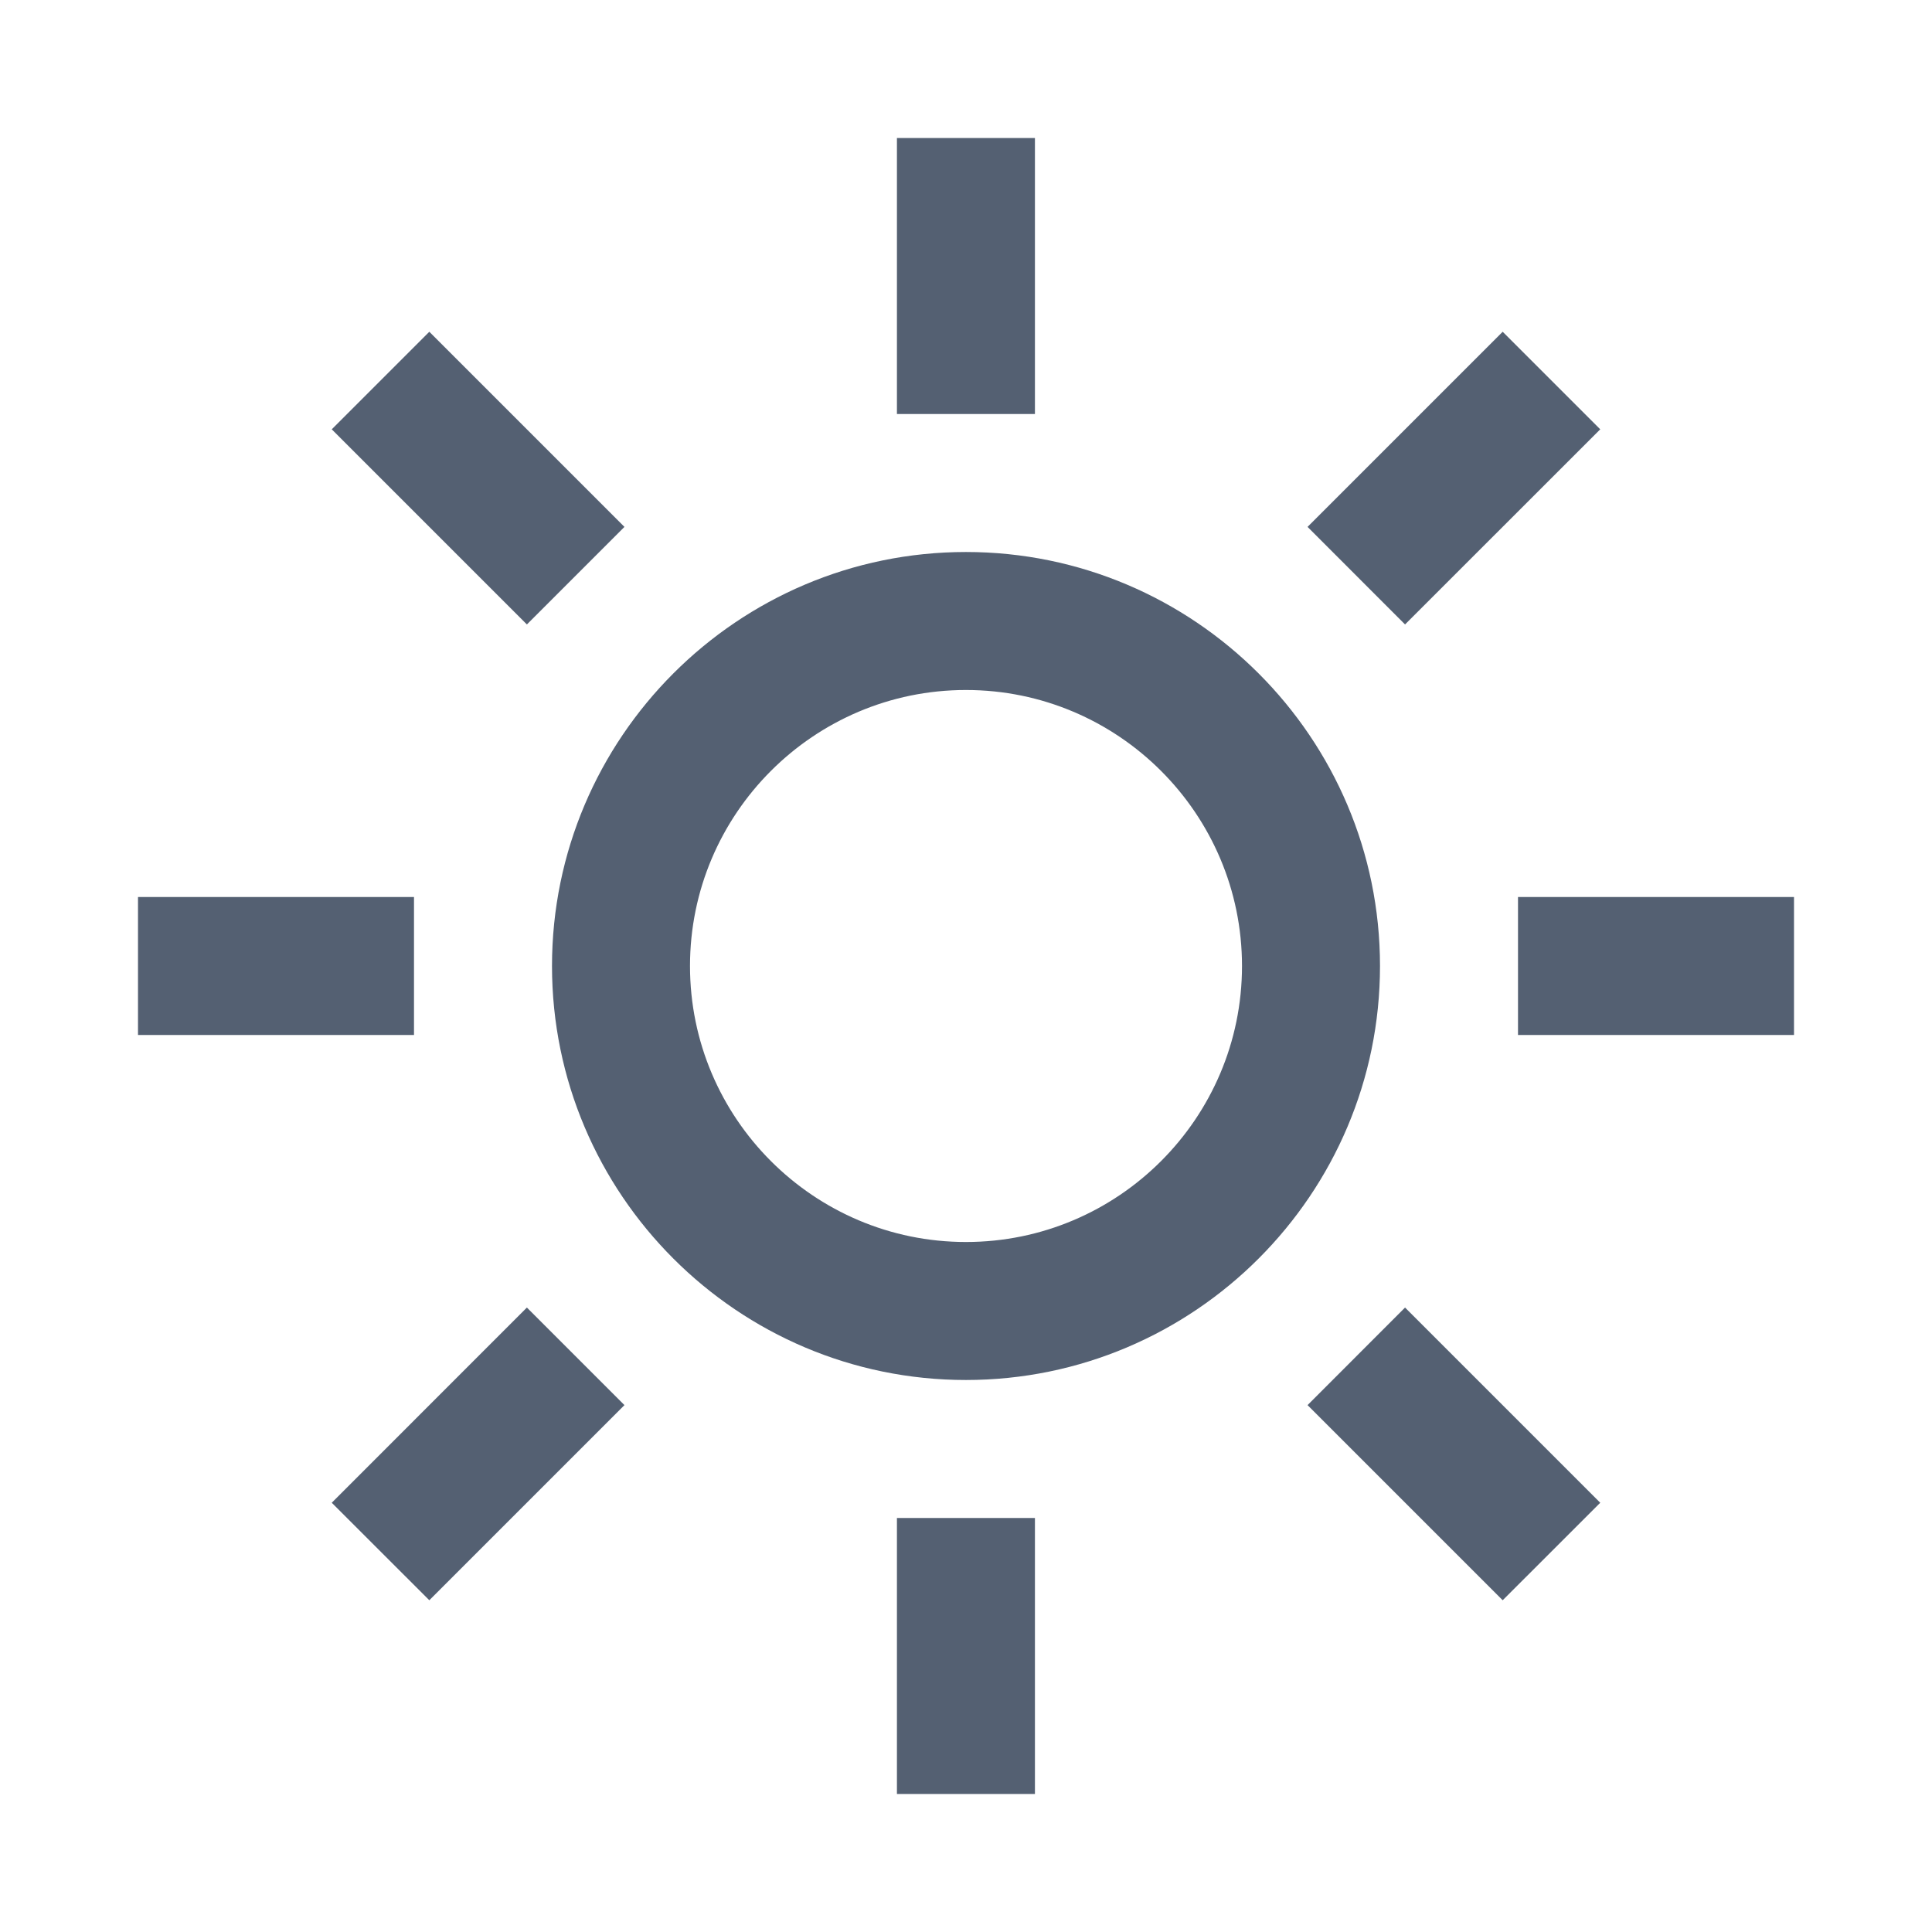 <?xml version="1.0" encoding="UTF-8"?> <svg xmlns="http://www.w3.org/2000/svg" width="28" height="28" viewBox="0 0 28 28" fill="none"><path fill-rule="evenodd" clip-rule="evenodd" d="M20.363 9.05L18.95 7.636L21.778 4.808L23.192 6.222L20.363 9.05ZM7.636 18.95L9.05 20.364L6.222 23.192L4.808 21.779L7.636 18.95ZM20.363 18.95L23.192 21.779L21.778 23.192L18.95 20.364L20.363 18.95ZM7.636 9.05L4.808 6.222L6.222 4.808L9.05 7.636L7.636 9.05ZM22 15H26V13H22V15ZM2 15H6V13H2V15ZM12.999 26H14.999V22H12.999V26ZM12.999 6H14.999V2H12.999V6ZM13.999 18C11.794 18 10 16.206 10 14C10 11.794 11.794 10 13.999 10C16.206 10 18 11.794 18 14C18 16.206 16.206 18 13.999 18ZM13.999 8C10.691 8 8 10.692 8 14C8 17.308 10.691 20 13.999 20C17.308 20 20 17.308 20 14C20 10.692 17.308 8 13.999 8Z" fill="#546072"></path></svg> 